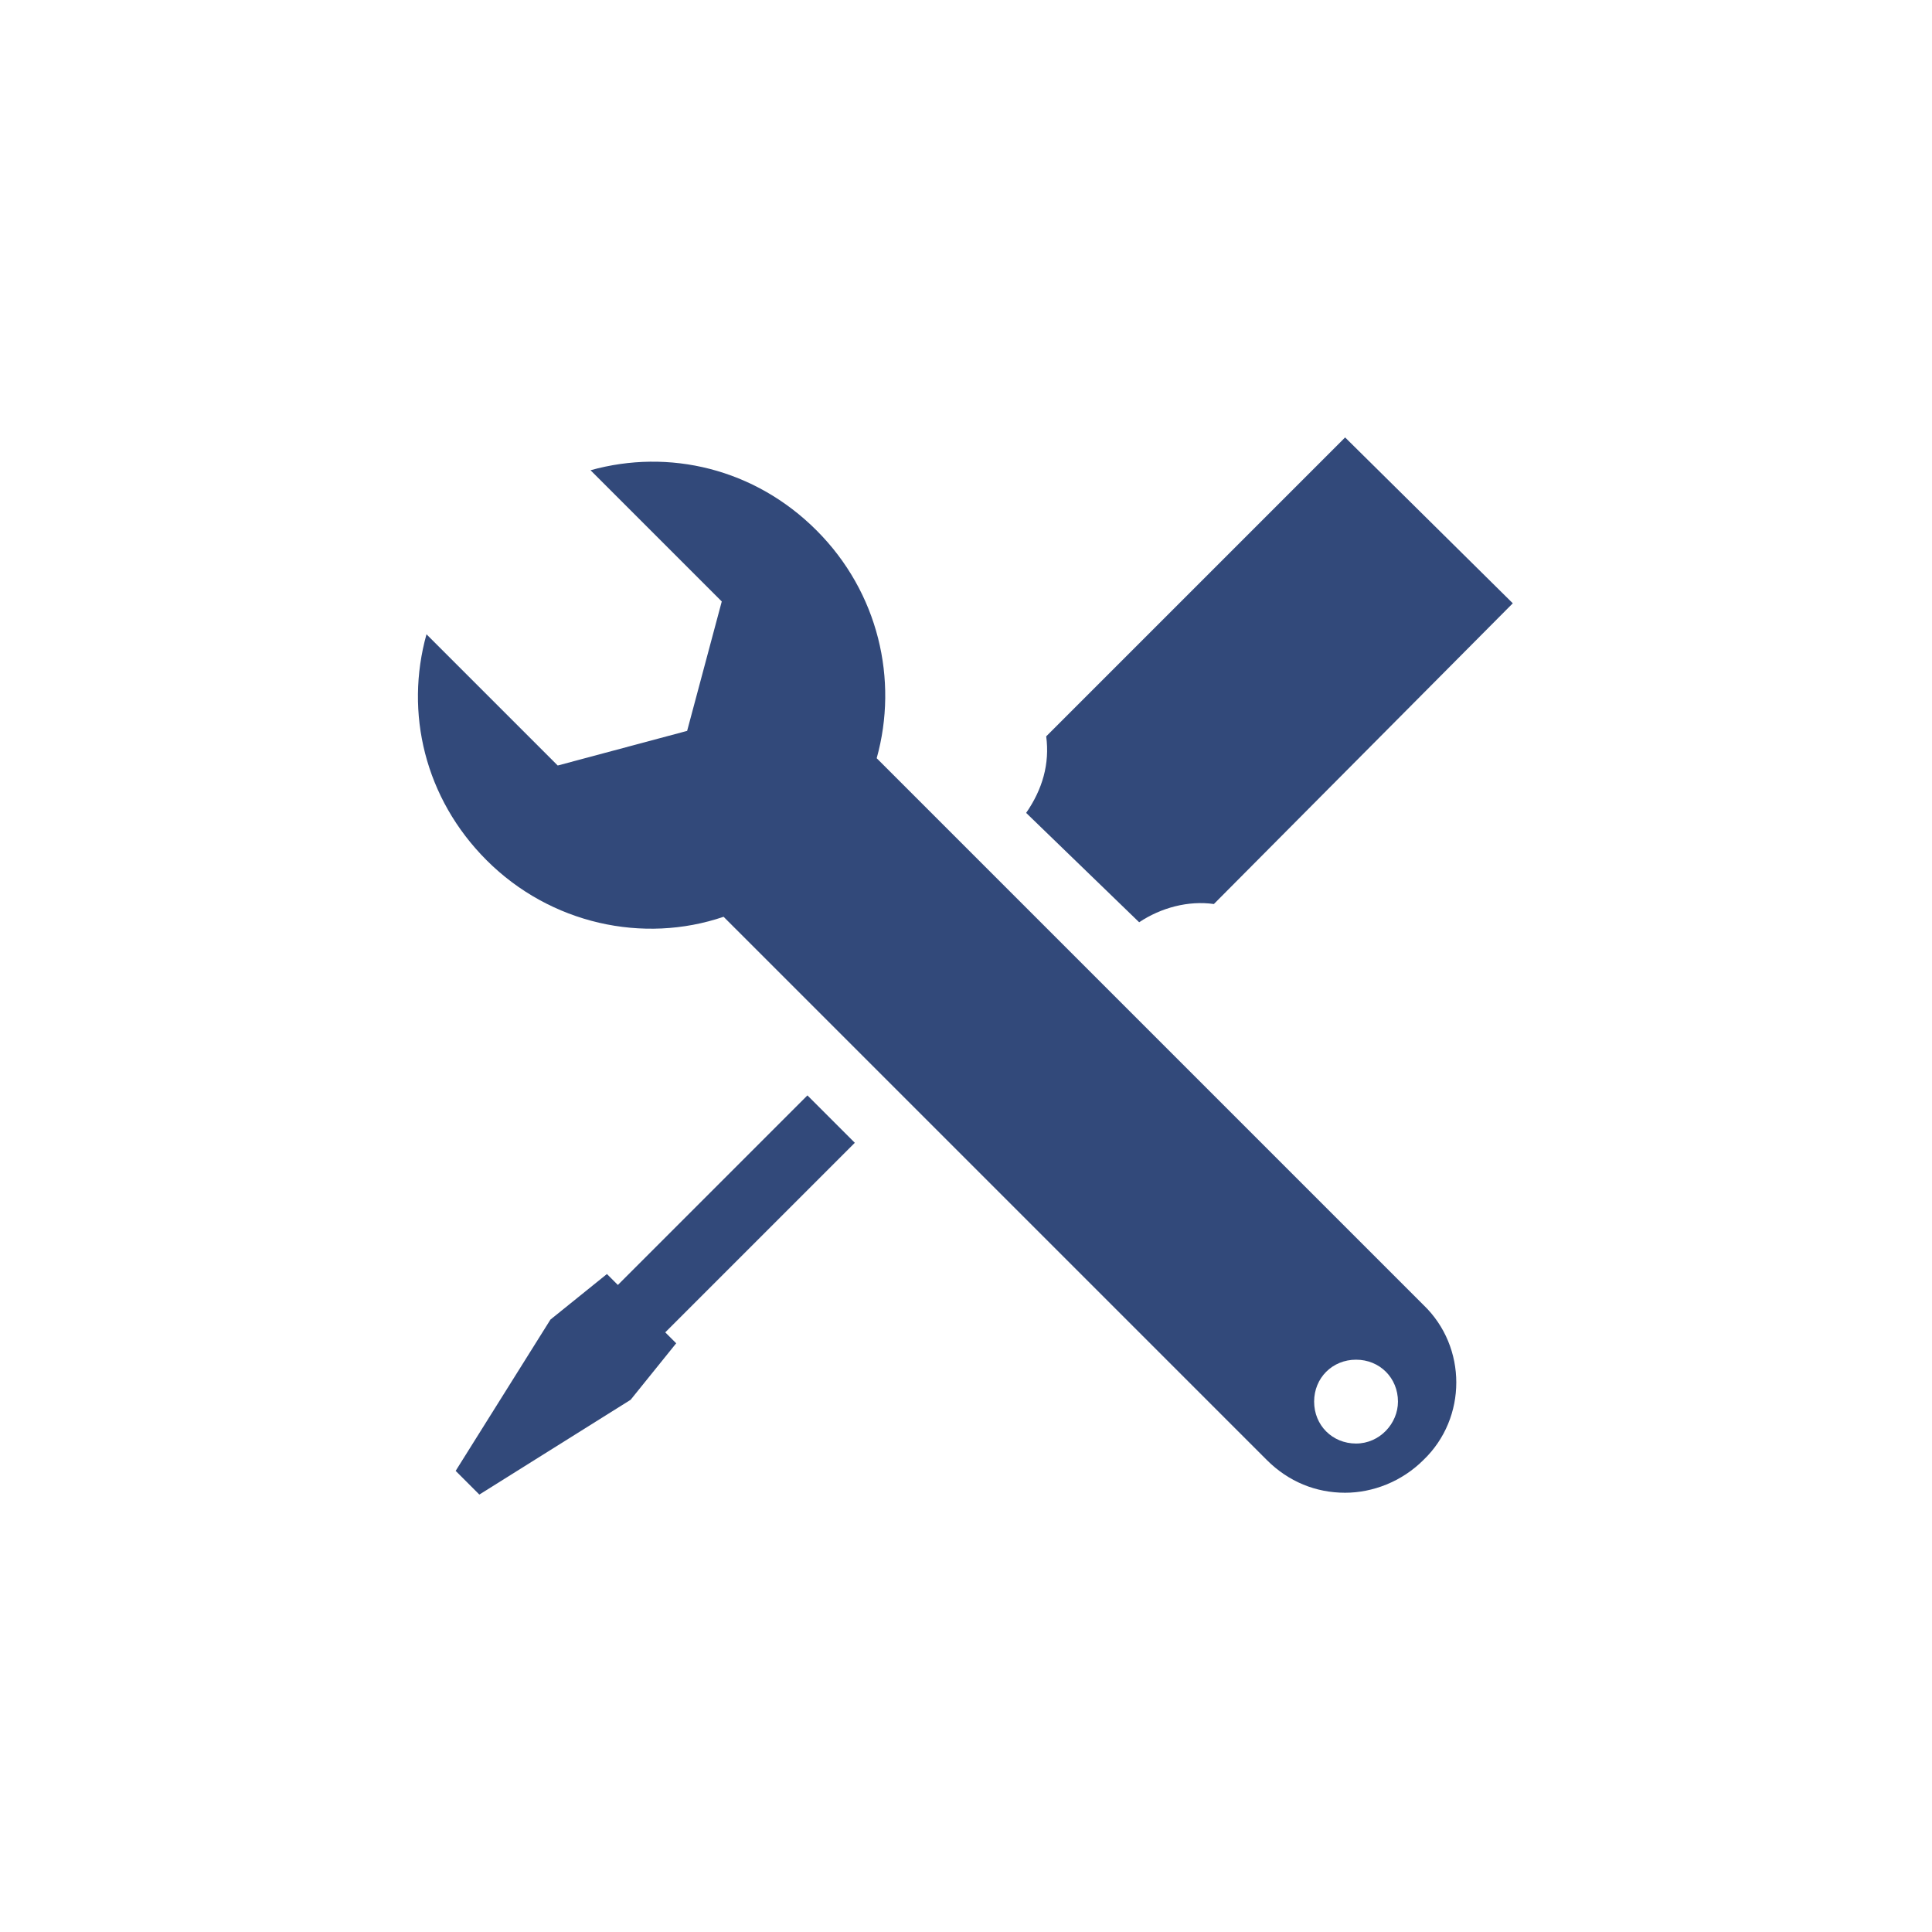 <svg version="1.1" id="Layer_1" xmlns="http://www.w3.org/2000/svg"  x="0px" y="0px"
                viewBox="0 0 106 106" style="enable-background:new 0 0 106 106;" xml:space="preserve">
                <style type="text/css">
                 .st0 {
                    fill: #32497A;
                }
            </style>
            <g>
             <path class="st0" d="M62.5,50.6c1.2-0.8,2.7-1.2,4.1-1L83,33.1L73.8,24L57.4,40.4c0.2,1.5-0.2,2.9-1.1,4.2L62.5,50.6z M62.5,50.6"
             />
             <g>
              <path class="st0" d="M33.9,70.5l-0.6-0.6l-3.1,2.5l-5.2,8.3l1.3,1.3l8.3-5.2l2.5-3.1l-0.6-0.6l10.4-10.4l-2.6-2.6L33.9,70.5z
              M33.9,70.5"/>
              <path class="st0" d="M48.1,41.6c1.2-4.3,0.1-9.1-3.3-12.5c-3.4-3.4-8.1-4.5-12.4-3.3l7.2,7.2l-1.9,7.1l-7.1,1.9l-7.2-7.2
              c-1.2,4.3-0.1,9,3.3,12.4c3.5,3.5,8.6,4.6,13,3.1l0,0l29.8,29.8c1.2,1.2,2.7,1.8,4.3,1.8c1.5,0,3.1-0.6,4.3-1.8
              c2.4-2.3,2.4-6.2,0-8.5L48.1,41.6z M74.4,79.2c-1.3,0-2.3-1-2.3-2.3c0-1.3,1-2.3,2.3-2.3c1.3,0,2.3,1,2.3,2.3
              C76.7,78.1,75.7,79.2,74.4,79.2L74.4,79.2z M74.4,79.2"/>
          </g>
      </g>
  </svg>